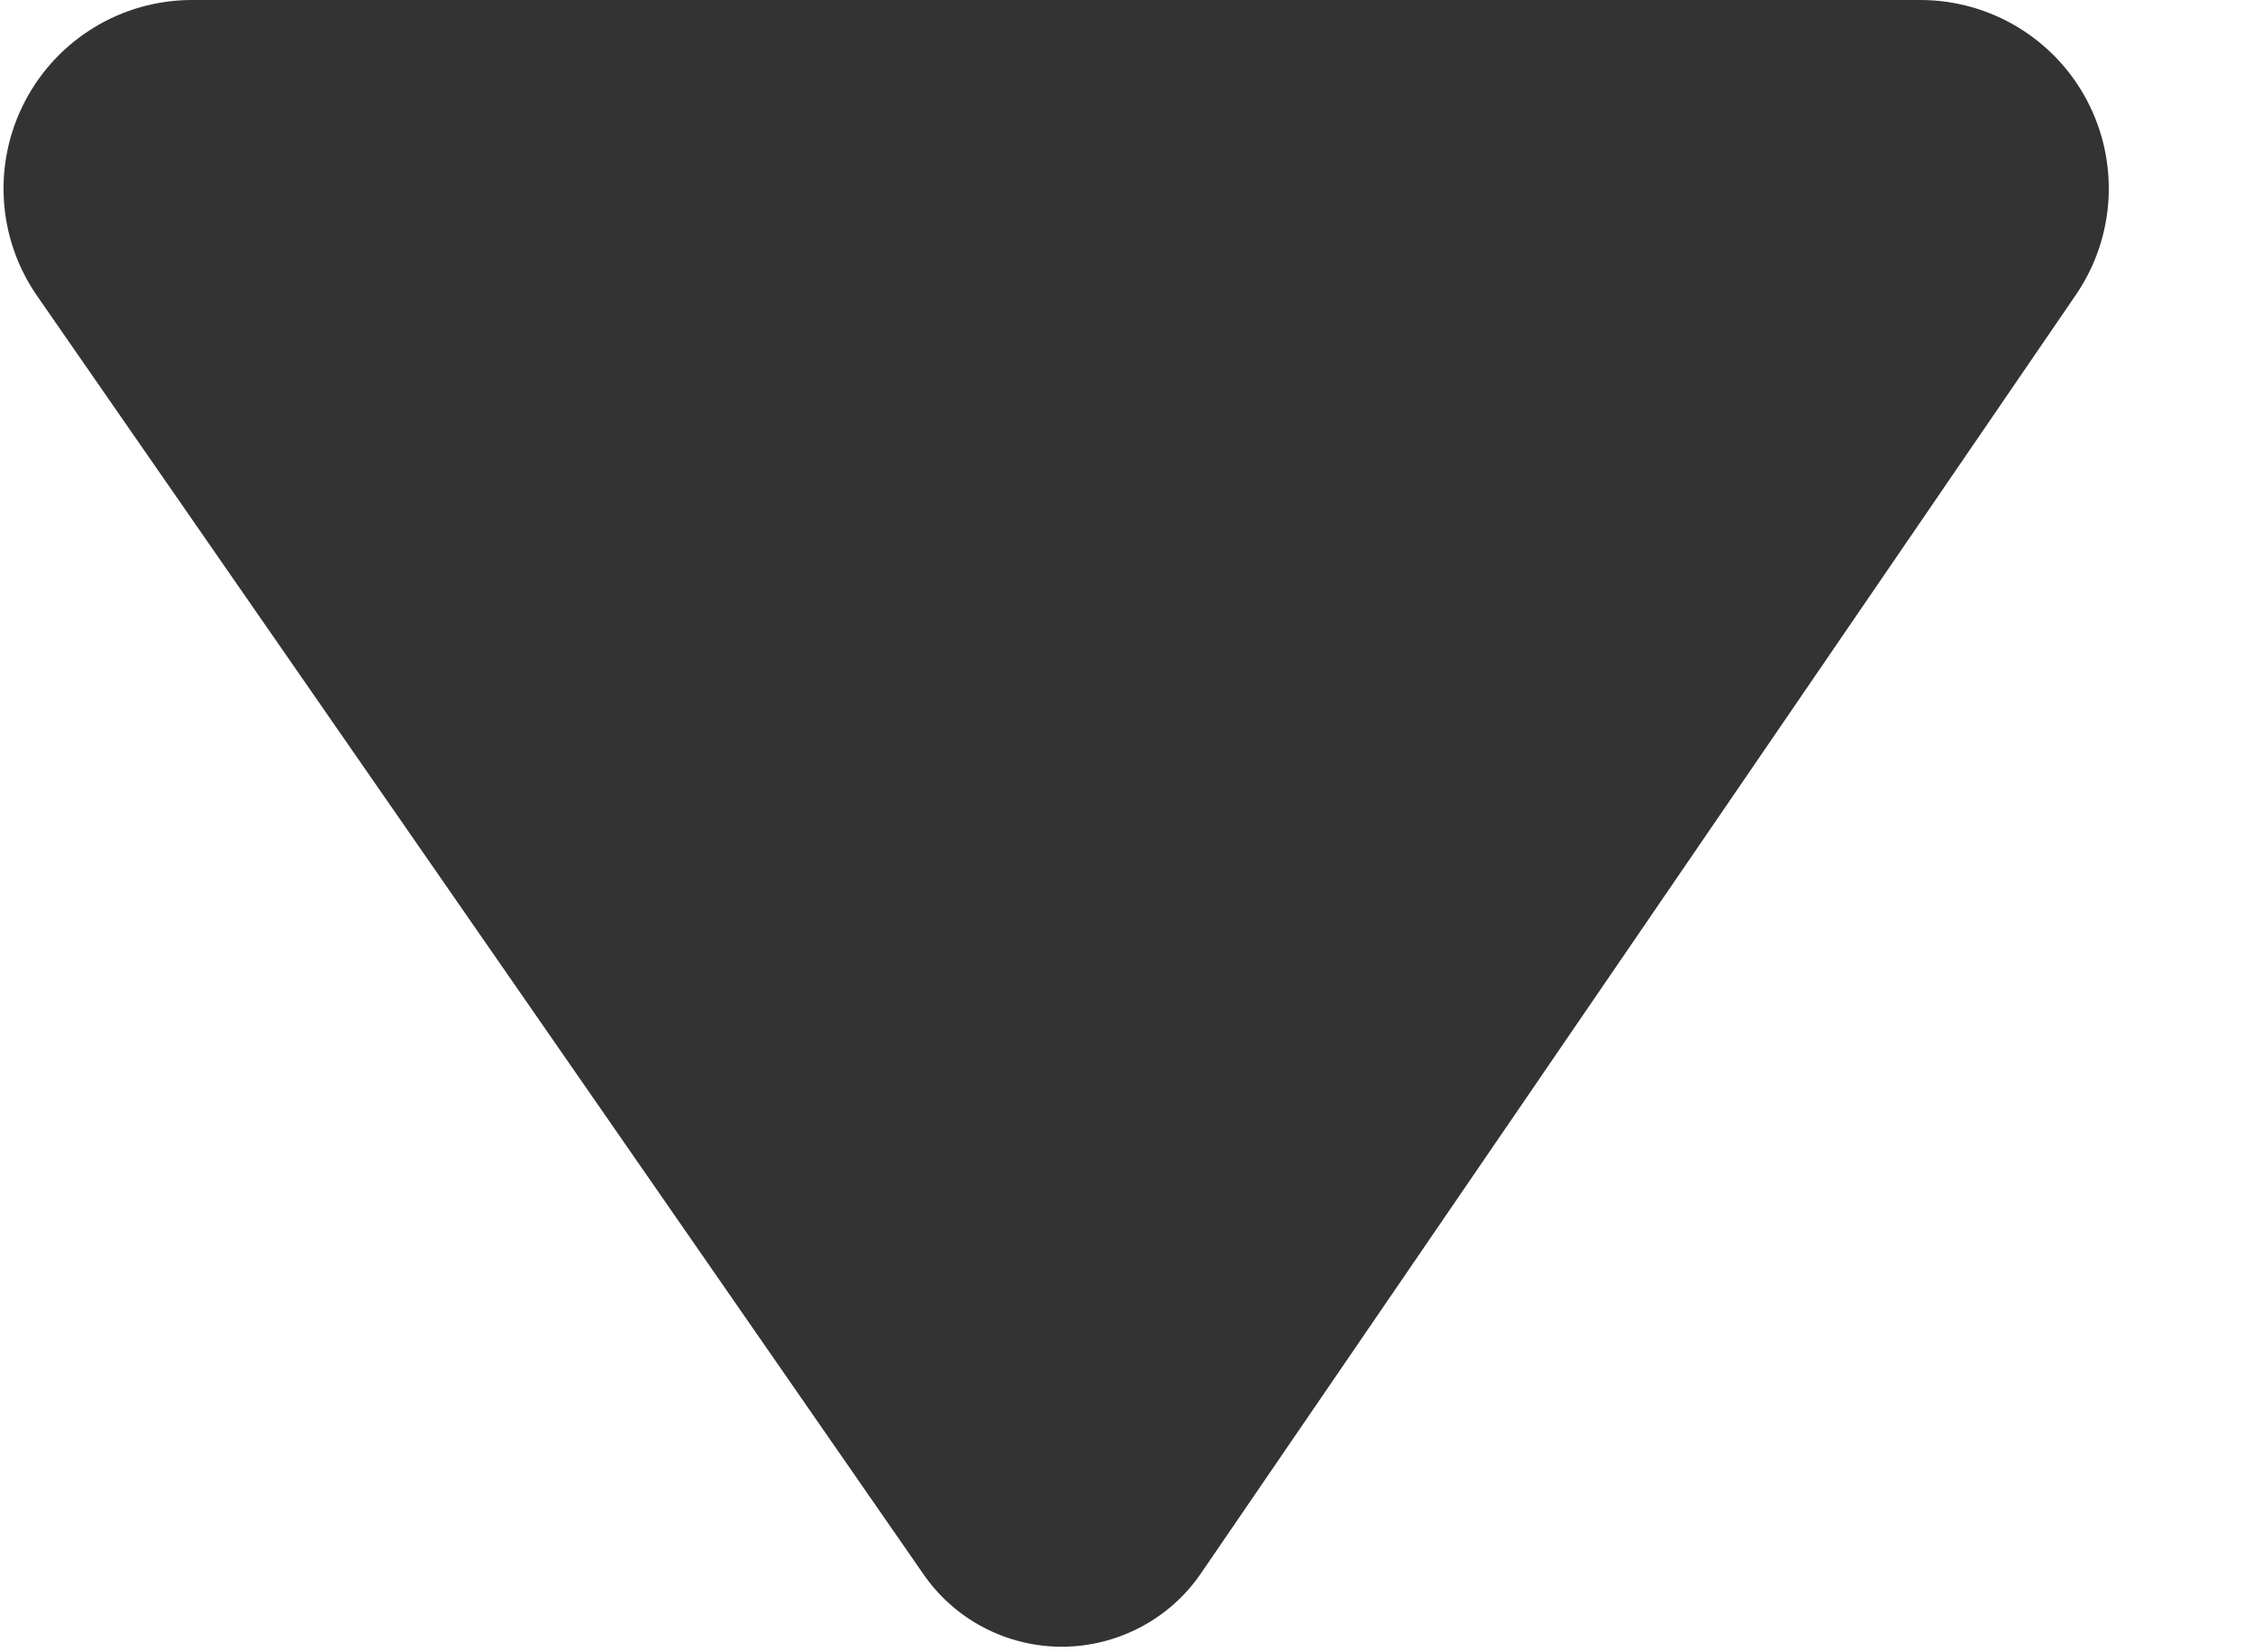 <svg width="15" height="11" viewBox="0 0 15 11" fill="none" xmlns="http://www.w3.org/2000/svg">
<path d="M12.785 0H1.278C0.811 0 0.383 0.26 0.167 0.673C-0.05 1.087 -0.019 1.586 0.247 1.97L6.148 10.48C6.358 10.784 6.704 10.964 7.073 10.963C7.442 10.961 7.788 10.779 7.996 10.474L13.82 1.964C14.084 1.579 14.112 1.082 13.895 0.669C13.678 0.258 13.251 0 12.785 0Z" fill="#333333"/>
</svg>
